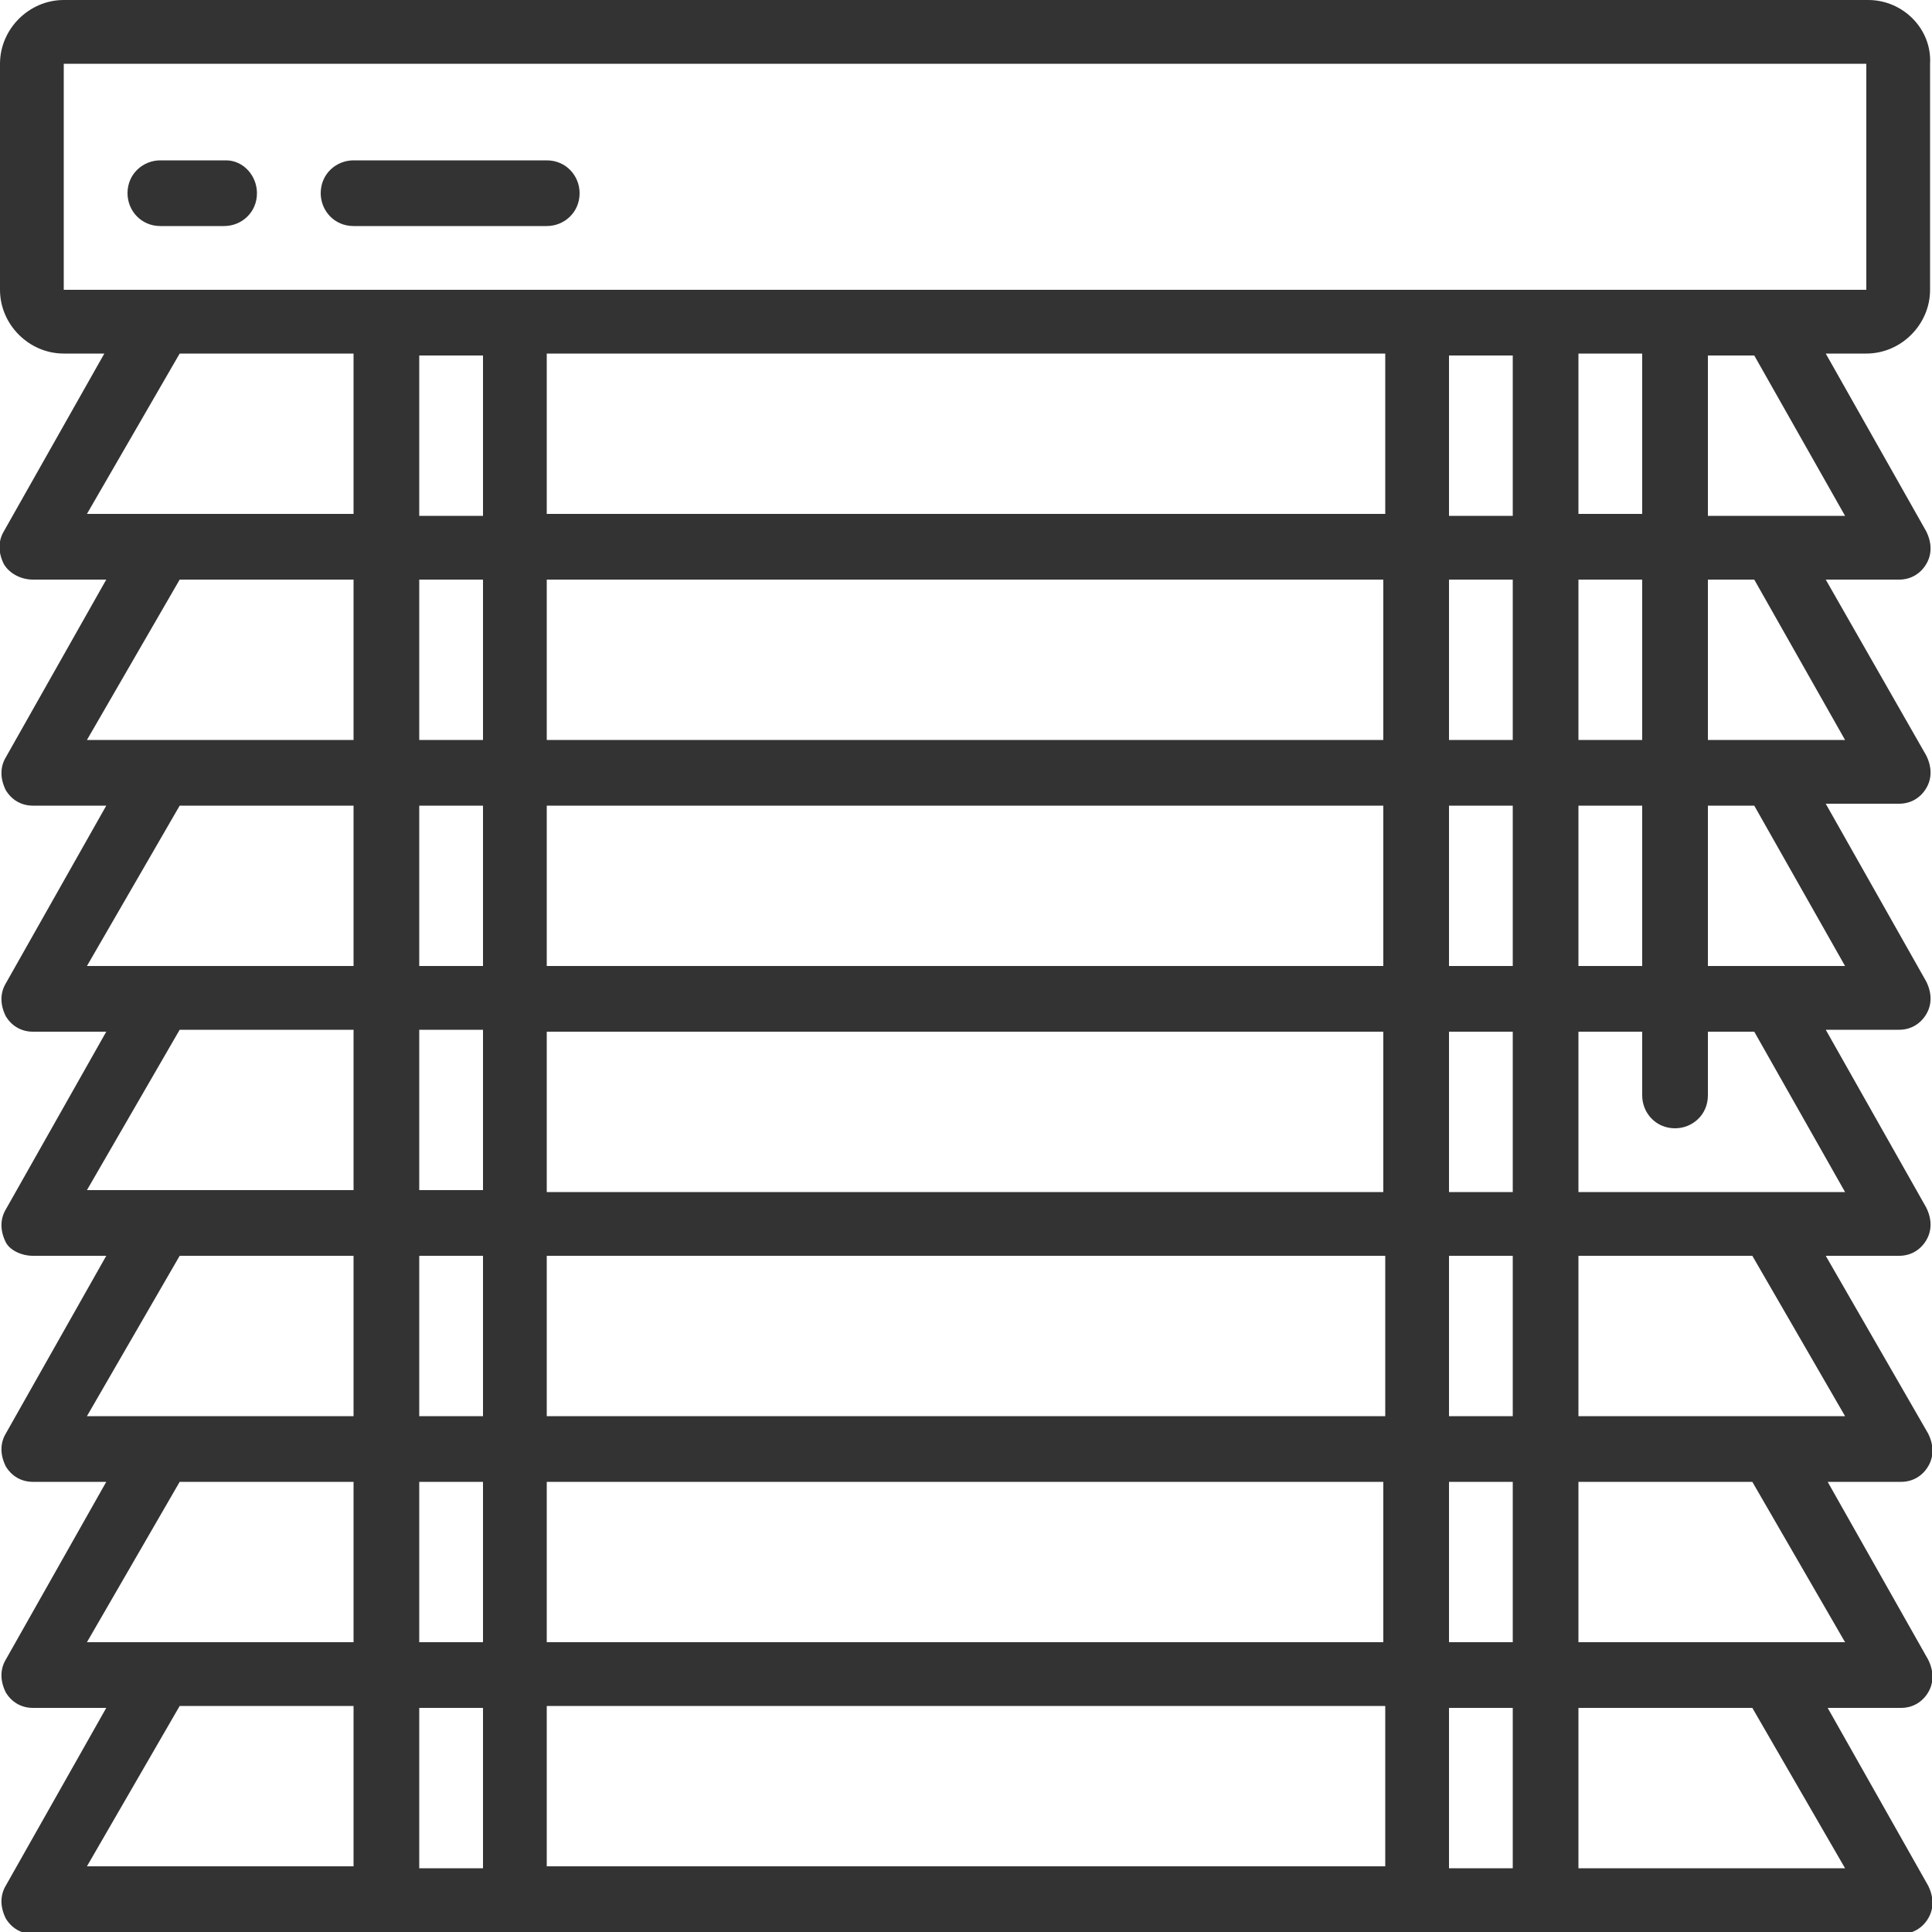 <?xml version="1.0" encoding="utf-8"?>
<!-- Generator: Adobe Illustrator 24.3.0, SVG Export Plug-In . SVG Version: 6.00 Build 0)  -->
<svg version="1.1" id="Calque_1" xmlns="http://www.w3.org/2000/svg" xmlns:xlink="http://www.w3.org/1999/xlink" x="0px" y="0px"
	 viewBox="0 0 100 100" style="enable-background:new 0 0 100 100;" xml:space="preserve">
<style type="text/css">
	.st0{clip-path:url(#SVGID_13_);}
	.st1{opacity:0.55;clip-path:url(#SVGID_14_);}
	.st2{fill:#4D4D4D;}
	.st3{fill:#FFFFFF;}
	.st4{clip-path:url(#SVGID_18_);}
	.st5{clip-path:url(#SVGID_19_);}
	.st6{opacity:0.4;}
	.st7{fill:#F1F1F1;}
	.st8{fill:#80B727;}
	.st9{fill:#4D4D4D;stroke:#E5E5E5;stroke-miterlimit:10;}
	.st10{fill:#282826;}
	.st11{clip-path:url(#SVGID_21_);}
	.st12{clip-path:url(#SVGID_22_);}
	.st13{opacity:0.55;clip-path:url(#SVGID_21_);}
	.st14{opacity:0.69;fill-rule:evenodd;clip-rule:evenodd;}
	.st15{clip-path:url(#SVGID_25_);}
	.st16{opacity:0.55;}
	.st17{fill:#333333;}
	.st18{clip-path:url(#SVGID_27_);}
	.st19{fill:#808080;}
</style>
<g>
	<path class="st17" d="M96.7,0H3.3C1.5,0,0,1.5,0,3.3V15c0,1.8,1.5,3.3,3.3,3.3h2.1l-5.2,9.2c-0.3,0.5-0.3,1.1,0,1.7
		C0.5,29.7,1.1,30,1.7,30h3.8l-5.2,9.2c-0.3,0.5-0.3,1.1,0,1.7c0.3,0.5,0.8,0.8,1.4,0.8h3.8l-5.2,9.2c-0.3,0.5-0.3,1.1,0,1.7
		c0.3,0.5,0.8,0.8,1.4,0.8h3.8l-5.2,9.2c-0.3,0.5-0.3,1.1,0,1.7C0.5,64.7,1.1,65,1.7,65h3.8l-5.2,9.2c-0.3,0.5-0.3,1.1,0,1.7
		c0.3,0.5,0.8,0.8,1.4,0.8h3.8l-5.2,9.2c-0.3,0.5-0.3,1.1,0,1.7c0.3,0.5,0.8,0.8,1.4,0.8h3.8l-5.2,9.2c-0.3,0.5-0.3,1.1,0,1.7
		c0.3,0.5,0.8,0.8,1.4,0.8h96.7c0.6,0,1.1-0.3,1.4-0.8c0.3-0.5,0.3-1.1,0-1.7l-5.2-9.2h3.8c0.6,0,1.1-0.3,1.4-0.8
		c0.3-0.5,0.3-1.1,0-1.7l-5.2-9.2h3.8c0.6,0,1.1-0.3,1.4-0.8c0.3-0.5,0.3-1.1,0-1.7L94.5,65h3.8c0.6,0,1.1-0.3,1.4-0.8
		c0.3-0.5,0.3-1.1,0-1.7l-5.2-9.2h3.8c0.6,0,1.1-0.3,1.4-0.8c0.3-0.5,0.3-1.1,0-1.7l-5.2-9.2h3.8c0.6,0,1.1-0.3,1.4-0.8
		c0.3-0.5,0.3-1.1,0-1.7L94.5,30h3.8c0.6,0,1.1-0.3,1.4-0.8c0.3-0.5,0.3-1.1,0-1.7l-5.2-9.2h2.1c1.8,0,3.3-1.5,3.3-3.3V3.3
		C100,1.5,98.5,0,96.7,0z M9.3,18.3h9v8.3H4.5L9.3,18.3z M71.7,18.3v8.3H28.3v-8.3H71.7z M85,18.3v8.3h-3.3v-8.3H85z M28.3,85v-8.3
		h43.3V85H28.3z M71.7,88.3v8.3H28.3v-8.3H71.7z M71.7,38.3H28.3V30h43.3V38.3z M75,30h3.3v8.3H75V30z M28.3,61.7v-8.3h43.3v8.3
		H28.3z M71.7,65v8.3H28.3V65H71.7z M28.3,50v-8.3h43.3V50H28.3z M25,38.3h-3.3V30H25V38.3z M25,41.7V50h-3.3v-8.3H25z M25,53.3v8.3
		h-3.3v-8.3H25z M25,65v8.3h-3.3V65H25z M25,76.7V85h-3.3v-8.3H25z M75,76.7h3.3V85H75V76.7z M75,73.3V65h3.3v8.3H75z M75,61.7v-8.3
		h3.3v8.3H75z M75,50v-8.3h3.3V50H75z M81.7,41.7H85V50h-3.3V41.7z M81.7,38.3V30H85v8.3H81.7z M78.3,26.7H75v-8.3h3.3V26.7z
		 M25,26.7h-3.3v-8.3H25V26.7z M9.3,30h9v8.3H4.5L9.3,30z M9.3,41.7h9V50H4.5L9.3,41.7z M9.3,53.3h9v8.3H4.5L9.3,53.3z M9.3,65h9
		v8.3H4.5L9.3,65z M9.3,76.7h9V85H4.5L9.3,76.7z M9.3,88.3h9v8.3H4.5L9.3,88.3z M21.7,96.7v-8.3H25v8.3H21.7z M75,96.7v-8.3h3.3v8.3
		H75z M95.5,96.7H81.7v-8.3h9L95.5,96.7z M95.5,85H81.7v-8.3h9L95.5,85z M95.5,73.3H81.7V65h9L95.5,73.3z M95.5,61.7H81.7v-8.3H85
		v3.3c0,0.9,0.7,1.7,1.7,1.7c0.9,0,1.7-0.7,1.7-1.7v-3.3h2.4L95.5,61.7z M95.5,50h-7.1v-8.3h2.4L95.5,50z M95.5,38.3h-7.1V30h2.4
		L95.5,38.3z M95.5,26.7h-7.1v-8.3h2.4L95.5,26.7z M91.7,15H3.3V3.3h93.3l0,11.7H91.7z"/>
	<path class="st17" d="M11.7,8.3H8.3c-0.9,0-1.7,0.7-1.7,1.7c0,0.9,0.7,1.7,1.7,1.7h3.3c0.9,0,1.7-0.7,1.7-1.7
		C13.3,9.1,12.6,8.3,11.7,8.3z"/>
	<path class="st17" d="M28.3,8.3h-10c-0.9,0-1.7,0.7-1.7,1.7c0,0.9,0.7,1.7,1.7,1.7h10c0.9,0,1.7-0.7,1.7-1.7
		C30,9.1,29.3,8.3,28.3,8.3z"/>
</g>
</svg>

